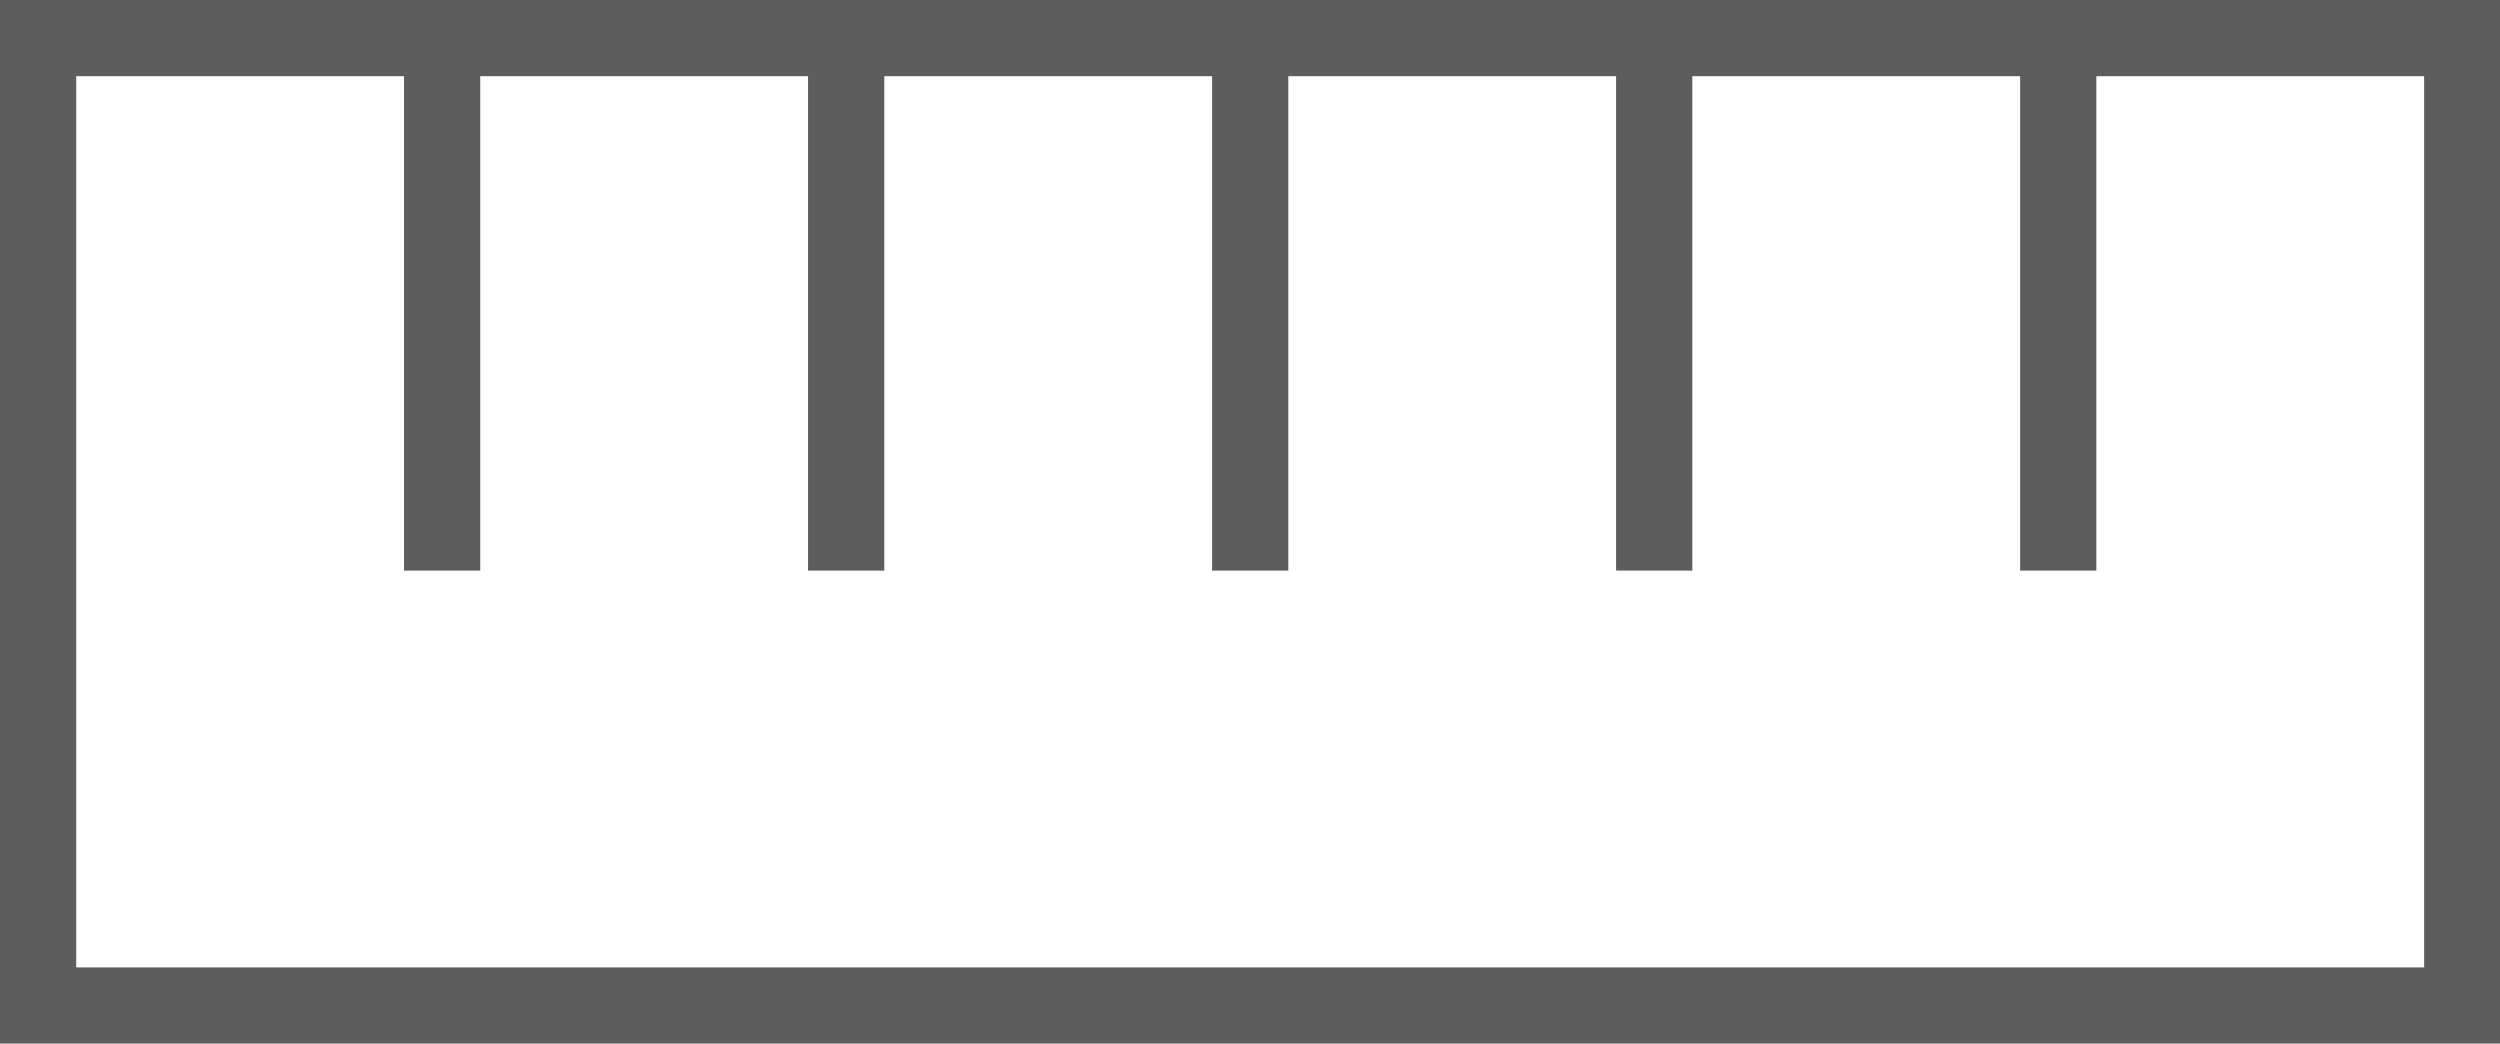 <svg viewBox="0 0 65.59 27.38" xmlns="http://www.w3.org/2000/svg" data-sanitized-data-name="Layer 1" data-name="Layer 1" id="Layer_1">
  <defs>
    <style>
      .cls-1 {
        fill: #5d5d5d;
      }
    </style>
  </defs>
  <path d="M0,0V27.38H65.59V0H0ZM63.59,25.38H2V2H10.6V14.97h2V2h8.6V14.97h2V2h8.6V14.97h2V2h8.6V14.97h2V2h8.6V14.97h2V2h8.6V25.38Z" class="cls-1"></path>
</svg>